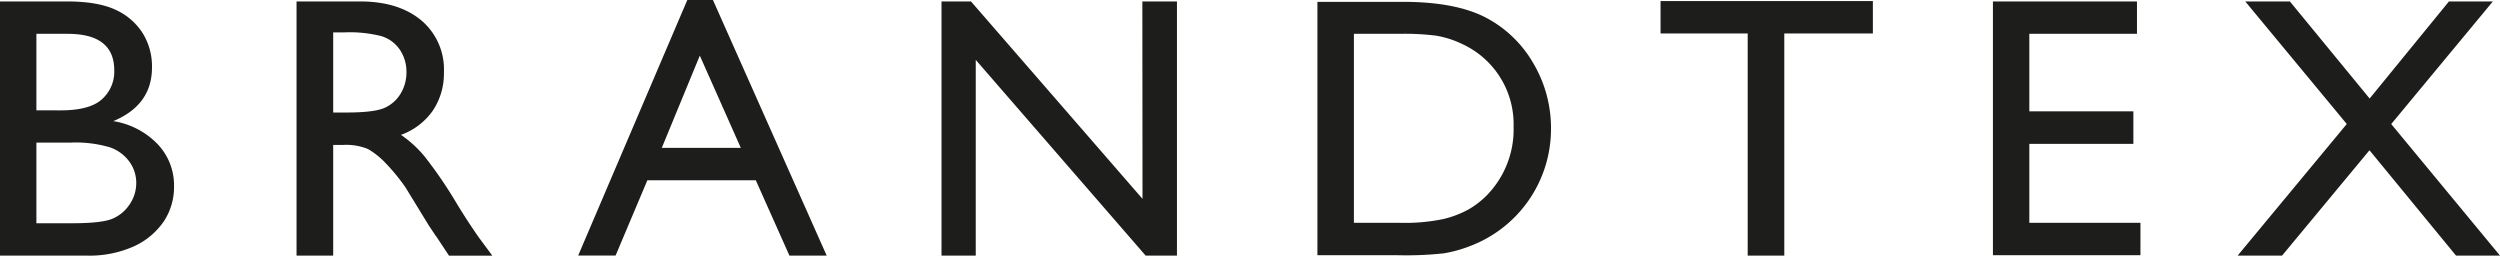 <svg xmlns="http://www.w3.org/2000/svg" viewBox="0 0 487.7 49.86"><path fill="#1d1d1b" d="M462.27 19.22L446.71.28H438l19.81 23.91-21.29 25.67h8.67l17.05-20.55 16.88 20.55h8.58L466.48 24.2 486.31.28h-8.57zm-73.49 30.57h28.78v-6.32h-21.68v-15.4h20.3v-6.35h-20.3V6.6h21V.28h-28.1zM323.94 6.53h17v43.33h7.14V6.53h17.28V.21h-41.42zM280.39 7a18.88 18.88 0 014.88 1.6 17.2 17.2 0 0110 16.11A18.36 18.36 0 01290 38.15a16.69 16.69 0 01-3.6 2.75 19.49 19.49 0 01-4.92 1.85 36.68 36.68 0 01-8.27.72h-9.09V6.6H273a49.71 49.71 0 017.42.39m-7.7 42.8a68.67 68.67 0 008.94-.37 25.38 25.38 0 005.12-1.42 24.41 24.41 0 0015.79-22.86 24.84 24.84 0 00-3.48-12.85 23 23 0 00-9.37-8.93q-5.89-3-16-3H257v49.43zm-49.84-11L189.42.28h-5.75v49.58h6.68V11.68l33.14 38.18h6.11V.28h-6.75zm-93.78-9.94l7.42-18 8 18zm-16.31 21h7.3l6.2-14.69h21.15l6.56 14.7h7.27L139.08 0h-5zM74.55 7.1a6.68 6.68 0 013.5 2.67A7.69 7.69 0 0179.29 14a8 8 0 01-1.12 4.24 6.93 6.93 0 01-3.12 2.79q-2 .91-7.4.92H65V6.32h2.13a25.21 25.21 0 017.47.78M65 49.86V28.28h1.8a11.21 11.21 0 015 .8 15.24 15.24 0 013.3 2.61 38.36 38.36 0 014 4.86l2.37 3.87L83.66 44 85 46a7.15 7.15 0 01.43.61l2.16 3.26h8.45l-2.63-3.55c-1-1.42-2.42-3.53-4.15-6.35a86.29 86.29 0 00-6.39-9.4 22.11 22.11 0 00-4.65-4.26 12.91 12.91 0 006.21-4.72 13 13 0 002.17-7.49A12.51 12.51 0 0082.22 4Q77.79.29 70.27.28H57.85v49.58zM21.47 28.75a7.9 7.9 0 013.78 2.8 7 7 0 011.33 4.15 7.36 7.36 0 01-1.26 4.12A7.48 7.48 0 0122 42.64q-2.08.91-7.9.91h-7V27.82h6.63a23.49 23.49 0 017.74.93m.82-15a7.2 7.2 0 01-2.4 5.61c-1.59 1.45-4.29 2.17-8.07 2.17H7.1V6.6h6.1q9.09 0 9.09 7.13m4 34.25A14.13 14.13 0 0032 43.12a12.12 12.12 0 001.95-6.78 11.64 11.64 0 00-3.21-8.23 15.33 15.33 0 00-8.64-4.48q7.55-3.15 7.55-10.47a12.27 12.27 0 00-1.81-6.68 12.18 12.18 0 00-5.25-4.55C20.28.83 17.08.28 13 .28H0v49.58h16.79A21.25 21.25 0 0026.25 48"/></svg>